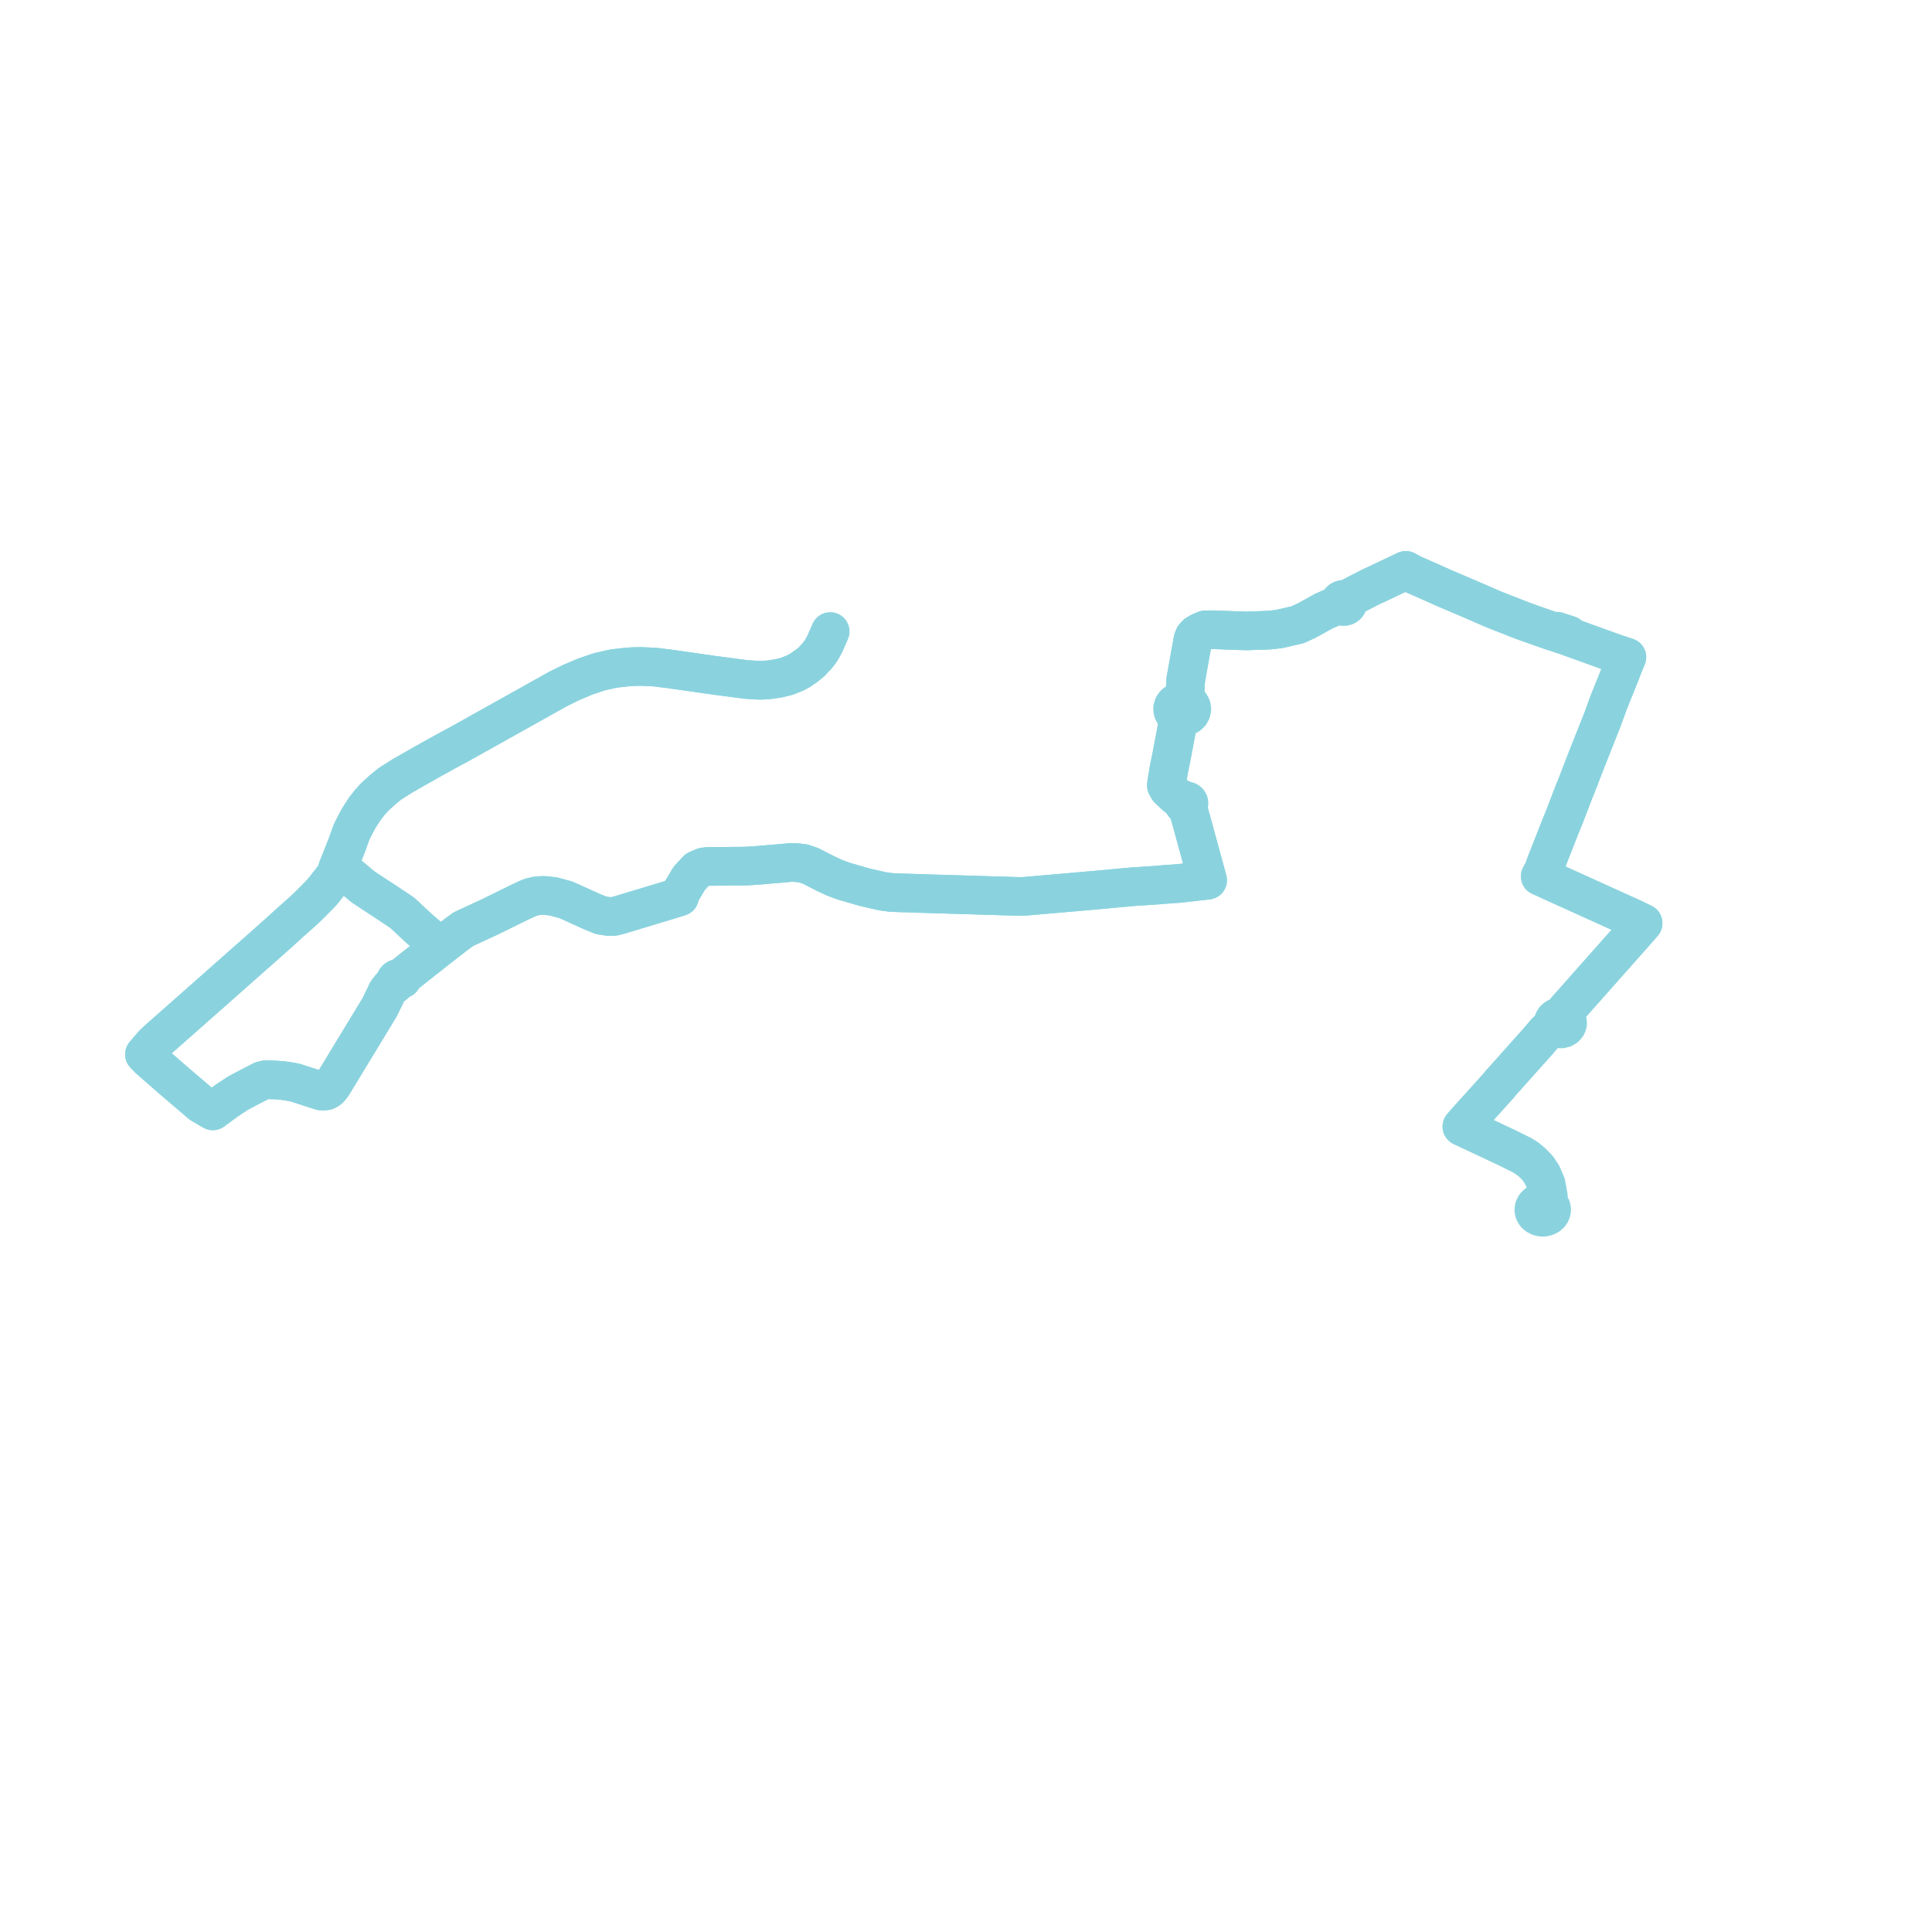     
<svg width="267.505" height="267.505" version="1.1"
     xmlns="http://www.w3.org/2000/svg">

  <title>Plan de ligne</title>
  <desc>Du 2023-09-04 au 9999-01-01</desc>

<path d='M 111.547 92.28 L 110.7 92.872 L 110.078 93.187 L 108.972 93.636 L 107.765 93.93 L 106.439 94.127 L 105.231 94.196 L 103.36 94.087 L 102.728 94.004 L 98.94 93.505 L 94.952 92.934 L 94.042 92.804 L 92.627 92.603 L 90.629 92.36 L 88.979 92.289 L 88.705 92.277 L 87.61 92.303 L 87.052 92.338 L 86.527 92.391 L 84.969 92.568 L 82.955 93.022 L 81.107 93.649 L 79.038 94.521 L 77.175 95.448 L 63.719 102.971 L 61.944 103.926 L 59.666 105.186 L 58.48 105.856 L 55.86 107.346 L 54.071 108.471 L 53.811 108.674 L 53.528 108.895 L 52.934 109.391 L 51.863 110.37 L 51.178 111.129 L 50.434 112.1 L 49.64 113.347 L 49.168 114.231 L 48.646 115.278 L 48.1 116.817 L 47.633 118.014 L 46.735 120.272 L 47.206 120.553 L 48.466 121.287 L 49.546 122.194 L 50.307 122.828 L 53.497 124.918 L 54.701 125.72 L 55.409 126.194 L 55.719 126.402 L 56.46 127.094 L 57.988 128.522 L 60.379 130.581 L 60.772 130.965 L 60.925 131.114 L 57.444 133.862 L 56.155 134.88 L 55.942 135.116 L 55.839 135.229 L 55.726 135.428 L 55.659 135.544 L 55.474 135.465 L 55.269 135.445 L 55.068 135.484 L 54.895 135.579 L 54.77 135.718 L 54.714 135.864 L 54.712 136.018 L 54.765 136.165 L 54.345 136.499 L 54.04 136.746 L 53.585 137.339 L 53.204 138.163 L 52.532 139.522 L 49.601 144.347 L 47.389 147.989 L 45.993 150.289 L 45.587 150.765 L 45.397 150.908 L 45.172 151.026 L 44.823 151.076 L 44.461 151.055 L 40.8 149.877 L 39.81 149.705 L 38.977 149.591 L 37.853 149.523 L 36.804 149.497 L 36.29 149.615 L 36.131 149.697 L 34.027 150.784 L 32.938 151.368 L 31.389 152.394 L 29.47 153.81 L 29.295 153.708 L 27.851 152.866 L 23.765 149.373 L 22.678 148.423 L 20.634 146.637 L 20 145.988 L 21.133 144.666 L 21.753 144.06 L 27.484 138.999 L 30.552 136.289 L 34.207 133.05 L 34.937 132.407 L 36.046 131.43 L 37.875 129.804 L 38.776 129.004 L 39.698 128.156 L 42.03 126.076 L 42.709 125.438 L 43.365 124.781 L 44.256 123.876 L 44.692 123.407 L 45.282 122.654 L 45.918 121.852 L 46.548 120.986 L 46.735 120.272 L 47.206 120.553 L 48.466 121.287 L 49.546 122.194 L 50.307 122.828 L 53.497 124.918 L 54.701 125.72 L 55.409 126.194 L 55.719 126.402 L 57.988 128.522 L 60.379 130.581 L 60.772 130.965 L 60.925 131.114 L 62.951 129.544 L 64.144 128.66 L 64.517 128.486 L 65.941 127.826 L 67.864 126.935 L 72.156 124.828 L 73.177 124.361 L 73.525 124.227 L 74.339 124.032 L 75.262 123.974 L 76.626 124.119 L 78.389 124.6 L 81.882 126.185 L 83.213 126.735 L 84.276 126.901 L 85.012 126.881 L 85.732 126.705 L 89.375 125.604 L 92.527 124.651 L 93.548 124.335 L 94.092 124.165 L 94.177 123.883 L 94.273 123.564 L 95.423 121.629 L 96.517 120.441 L 96.77 120.331 L 97.423 120.047 L 97.973 119.966 L 99.958 119.954 L 103.373 119.921 L 105.135 119.797 L 106.517 119.679 L 107.589 119.588 L 109.547 119.408 L 110.19 119.43 L 111.195 119.539 L 111.736 119.722 L 111.842 119.759 L 112.275 119.911 L 114.391 120.995 L 115.578 121.547 L 116.876 122.021 L 119.718 122.84 L 122.241 123.417 L 123.483 123.58 L 128.321 123.736 L 140.28 124.097 L 141.314 124.128 L 141.9 124.104 L 150.36 123.365 L 152.795 123.15 L 155.04 122.936 L 156.449 122.812 L 156.888 122.774 L 157.359 122.742 L 160.31 122.546 L 161.076 122.475 L 163.212 122.323 L 165.21 122.099 L 167.207 121.876 L 167.112 121.526 L 167.052 121.307 L 165.741 116.501 L 165.345 115.051 L 164.968 113.67 L 164.349 111.531 L 164.487 111.468 L 164.585 111.365 L 164.629 111.238 L 164.611 111.106 L 164.535 110.991 L 164.432 110.919 L 164.307 110.879 L 164.173 110.877 L 164.046 110.912 L 163.854 110.779 L 163.056 110.401 L 162.771 110.181 L 161.79 109.273 L 161.497 108.758 L 161.598 108.022 L 161.808 106.723 L 161.996 105.797 L 162.202 104.786 L 162.371 103.891 L 162.544 102.978 L 163.114 99.959 L 163.441 99.278 L 163.829 99.291 L 164.205 99.21 L 164.537 99.04 L 164.797 98.798 L 164.963 98.502 L 165.021 98.18 L 164.967 97.857 L 164.804 97.56 L 164.547 97.316 L 164.218 97.144 L 164.077 96.498 L 164.092 95.811 L 164.177 94.104 L 164.789 90.709 L 165.177 88.558 L 165.305 88.237 L 165.325 88.185 L 165.64 87.83 L 166.236 87.471 L 166.887 87.211 L 168.262 87.199 L 170.736 87.299 L 172.605 87.355 L 174.289 87.299 L 175.807 87.242 L 177.104 87.095 L 179.653 86.509 L 180.962 85.908 L 183.282 84.621 L 184.765 83.967 L 185.151 83.816 L 185.474 83.673 L 185.553 83.791 L 185.667 83.888 L 185.807 83.954 L 185.963 83.987 L 186.125 83.984 L 186.279 83.944 L 186.415 83.871 L 186.523 83.771 L 186.598 83.644 L 186.627 83.504 L 186.609 83.363 L 186.545 83.231 L 186.44 83.12 L 186.652 82.933 L 187.123 82.642 L 189.787 81.269 L 190.604 80.894 L 194.651 78.975 L 195.58 79.482 L 198.763 80.887 L 199.924 81.41 L 202.868 82.664 L 206.946 84.425 L 207.018 84.456 L 210.802 85.937 L 211.006 86.015 L 212.917 86.691 L 214.661 87.304 L 215.115 87.463 L 217.439 88.235 L 223.744 90.508 L 225.257 90.999 L 225.105 91.364 L 224.746 92.222 L 224.316 93.338 L 222.738 97.267 L 222.244 98.627 L 221.892 99.596 L 221.423 100.779 L 219.608 105.36 L 218.273 108.827 L 217.967 109.561 L 216.741 112.757 L 216.683 112.907 L 215.775 115.16 L 213.923 119.884 L 213.69 120.571 L 213.265 121.334 L 214.026 121.663 L 214.464 121.874 L 215.024 122.128 L 216.235 122.677 L 222.436 125.486 L 226.016 127.108 L 227.505 127.826 L 226.773 128.67 L 220.596 135.636 L 216.77 139.952 L 216.44 140.563 L 216.306 140.811 L 216.008 140.784 L 215.714 140.833 L 215.451 140.953 L 215.241 141.132 L 215.117 141.328 L 215.057 141.544 L 215.065 141.765 L 215.143 141.977 L 214.904 142.192 L 214.028 142.909 L 213.044 144.078 L 207.731 150.028 L 207.491 150.329 L 204.504 153.641 L 203.254 155.027 L 202.414 155.981 L 202.599 156.068 L 203.074 156.291 L 205.789 157.565 L 208.662 158.913 L 210.765 159.957 L 211.457 160.4 L 211.457 160.4' fill='transparent' stroke='#8AD3DE' stroke-linecap='round' stroke-linejoin='round' stroke-width='5.35'/><path d='M 211.457 160.4 L 212.068 160.88 L 212.865 161.68 L 212.954 161.812 L 213.517 162.647 L 213.883 163.484 L 214.067 163.904 L 214.383 165.629 L 214.096 166.544 L 213.753 166.466 L 213.398 166.474 L 213.06 166.567 L 212.768 166.737 L 212.546 166.97 L 212.411 167.247 L 212.375 167.546 L 212.442 167.839 L 212.595 168.093 L 212.824 168.302 L 213.112 168.451 L 213.436 168.528 L 213.774 168.529 L 214.099 168.453 L 214.325 168.337 L 214.387 168.305 L 214.617 168.097 L 214.743 167.906 L 214.819 167.696 L 214.842 167.478 L 214.784 167.186 L 214.632 166.918 L 214.395 166.699 L 214.096 166.544 L 214.383 165.629 L 214.14 164.302 L 214.067 163.904 L 213.883 163.484 L 213.517 162.647 L 212.865 161.68 L 212.068 160.88 L 211.457 160.4 L 210.765 159.957 L 208.662 158.913 L 205.789 157.565 L 203.074 156.291 L 202.599 156.068 L 202.414 155.981 L 203.254 155.027 L 207.491 150.329 L 207.731 150.028 L 209.815 147.693 L 213.044 144.078 L 214.028 142.909 L 214.904 142.192 L 215.143 141.977 L 215.32 142.2 L 215.571 142.366 L 215.871 142.455 L 216.19 142.462 L 216.495 142.383 L 216.755 142.227 L 216.901 142.073 L 217.001 141.896 L 217.049 141.704 L 217.043 141.507 L 216.983 141.317 L 216.873 141.144 L 216.759 141.03 L 216.624 140.935 L 216.471 140.861 L 216.306 140.811 L 216.44 140.563 L 216.77 139.952 L 220.083 136.215 L 226.773 128.67 L 227.505 127.826 L 226.016 127.108 L 222.436 125.486 L 220.641 124.673 L 215.024 122.128 L 214.464 121.874 L 214.026 121.663 L 213.265 121.334 L 213.69 120.571 L 213.923 119.884 L 215.775 115.16 L 216.683 112.907 L 216.741 112.757 L 217.967 109.561 L 218.273 108.827 L 219.608 105.36 L 221.423 100.779 L 221.892 99.596 L 222.738 97.267 L 224.316 93.338 L 224.746 92.222 L 225.105 91.364 L 225.257 90.999 L 223.744 90.508 L 219.646 89.031 L 217.439 88.235 L 217.213 87.913 L 216.696 87.745 L 216.275 87.613 L 215.633 87.399 L 215.115 87.463 L 214.661 87.304 L 214.509 87.251 L 212.917 86.691 L 211.006 86.015 L 210.802 85.937 L 207.018 84.456 L 206.946 84.425 L 202.868 82.664 L 199.924 81.41 L 198.763 80.887 L 195.58 79.482 L 194.651 78.975 L 190.604 80.894 L 189.787 81.269 L 188.314 82.028 L 187.123 82.642 L 186.652 82.933 L 186.44 83.12 L 186.271 83.026 L 186.073 82.985 L 185.871 83.001 L 185.687 83.074 L 185.542 83.194 L 185.456 83.344 L 185.432 83.51 L 185.474 83.673 L 185.151 83.816 L 184.765 83.967 L 183.282 84.621 L 180.962 85.908 L 179.653 86.509 L 177.104 87.095 L 175.807 87.242 L 174.289 87.299 L 172.605 87.355 L 170.736 87.299 L 168.262 87.199 L 166.887 87.211 L 166.236 87.471 L 165.64 87.83 L 165.325 88.185 L 165.305 88.237 L 165.177 88.558 L 164.545 92.064 L 164.177 94.104 L 164.092 95.811 L 163.758 96.498 L 163.387 97.081 L 162.996 97.216 L 162.675 97.446 L 162.455 97.75 L 162.362 98.071 L 162.384 98.401 L 162.518 98.711 L 162.754 98.975 L 162.899 99.064 L 163.058 100.252 L 162.371 103.891 L 162.3 104.269 L 162.202 104.786 L 161.996 105.797 L 161.808 106.723 L 161.598 108.022 L 161.574 108.198 L 161.497 108.758 L 161.79 109.273 L 162.771 110.181 L 163.056 110.401 L 163.854 110.779 L 164.046 110.912 L 163.917 111.002 L 163.843 111.129 L 163.838 111.27 L 163.902 111.4 L 164.024 111.498 L 164.182 111.544 L 164.349 111.531 L 164.968 113.67 L 165.345 115.051 L 166.811 120.423 L 167.052 121.307 L 167.112 121.526 L 167.207 121.876 L 165.21 122.099 L 163.212 122.323 L 161.076 122.475 L 160.31 122.546 L 157.359 122.742 L 156.888 122.774 L 156.449 122.812 L 155.04 122.936 L 152.795 123.15 L 150.85 123.322 L 150.36 123.365 L 141.9 124.104 L 141.314 124.128 L 140.28 124.097 L 128.321 123.736 L 123.483 123.58 L 122.241 123.417 L 119.718 122.84 L 116.876 122.021 L 115.578 121.547 L 114.391 120.995 L 112.275 119.911 L 111.842 119.759 L 111.736 119.722 L 111.195 119.539 L 110.19 119.43 L 109.547 119.408 L 107.589 119.588 L 106.517 119.679 L 105.135 119.797 L 103.373 119.921 L 99.958 119.954 L 97.973 119.966 L 97.423 120.047 L 96.77 120.331 L 96.517 120.441 L 95.423 121.629 L 94.273 123.564 L 94.177 123.883 L 94.092 124.165 L 93.548 124.335 L 92.527 124.651 L 85.732 126.705 L 85.012 126.881 L 84.276 126.901 L 83.213 126.735 L 81.882 126.185 L 78.389 124.6 L 76.626 124.119 L 75.262 123.974 L 74.339 124.032 L 73.525 124.227 L 73.177 124.361 L 72.156 124.828 L 70.498 125.642 L 67.864 126.935 L 64.517 128.486 L 64.144 128.66 L 62.951 129.544 L 60.925 131.114 L 57.444 133.862 L 56.155 134.88 L 55.942 135.116 L 55.839 135.229 L 55.726 135.428 L 55.659 135.544 L 55.474 135.465 L 55.269 135.445 L 55.068 135.484 L 54.895 135.579 L 54.77 135.718 L 54.714 135.864 L 54.712 136.018 L 54.765 136.165 L 54.345 136.499 L 54.04 136.746 L 53.585 137.339 L 53.204 138.163 L 52.532 139.522 L 47.389 147.989 L 45.993 150.289 L 45.587 150.765 L 45.397 150.908 L 45.172 151.026 L 44.823 151.076 L 44.461 151.055 L 40.8 149.877 L 39.81 149.705 L 38.977 149.591 L 37.853 149.523 L 36.804 149.497 L 36.29 149.615 L 36.131 149.697 L 34.027 150.784 L 32.938 151.368 L 31.389 152.394 L 29.47 153.81 L 29.295 153.708 L 27.851 152.866 L 24.514 150.014 L 23.765 149.373 L 20.634 146.637 L 20 145.988 L 21.133 144.666 L 21.753 144.06 L 30.552 136.289 L 31.101 135.802 L 34.207 133.05 L 34.937 132.407 L 36.046 131.43 L 37.875 129.804 L 38.776 129.004 L 39.698 128.156 L 42.03 126.076 L 42.709 125.438 L 43.365 124.781 L 44.256 123.876 L 44.692 123.407 L 45.282 122.654 L 45.918 121.852 L 46.548 120.986 L 46.735 120.272 L 47.633 118.014 L 48.1 116.817 L 48.646 115.278 L 49.168 114.231 L 49.64 113.347 L 50.434 112.1 L 51.178 111.129 L 51.863 110.37 L 52.934 109.391 L 53.528 108.895 L 53.811 108.674 L 54.071 108.471 L 55.86 107.346 L 58.48 105.856 L 59.666 105.186 L 61.944 103.926 L 63.719 102.971 L 77.175 95.448 L 79.038 94.521 L 81.107 93.649 L 82.955 93.022 L 84.969 92.568 L 86.527 92.391 L 87.052 92.338 L 87.61 92.303 L 88.705 92.277 L 88.979 92.289 L 90.629 92.36 L 92.627 92.603 L 94.042 92.804 L 94.952 92.934 L 98.94 93.505 L 102.117 93.923 L 103.36 94.087 L 105.231 94.196 L 106.439 94.127 L 107.765 93.93 L 108.972 93.636 L 110.078 93.187 L 110.7 92.872 L 111.547 92.28 L 112.294 91.712 L 113.203 90.74 L 113.688 90.074 L 114.171 89.225 L 114.956 87.435 L 114.956 87.435' fill='transparent' stroke='#8AD3DE' stroke-linecap='round' stroke-linejoin='round' stroke-width='5.35'/>
</svg>
